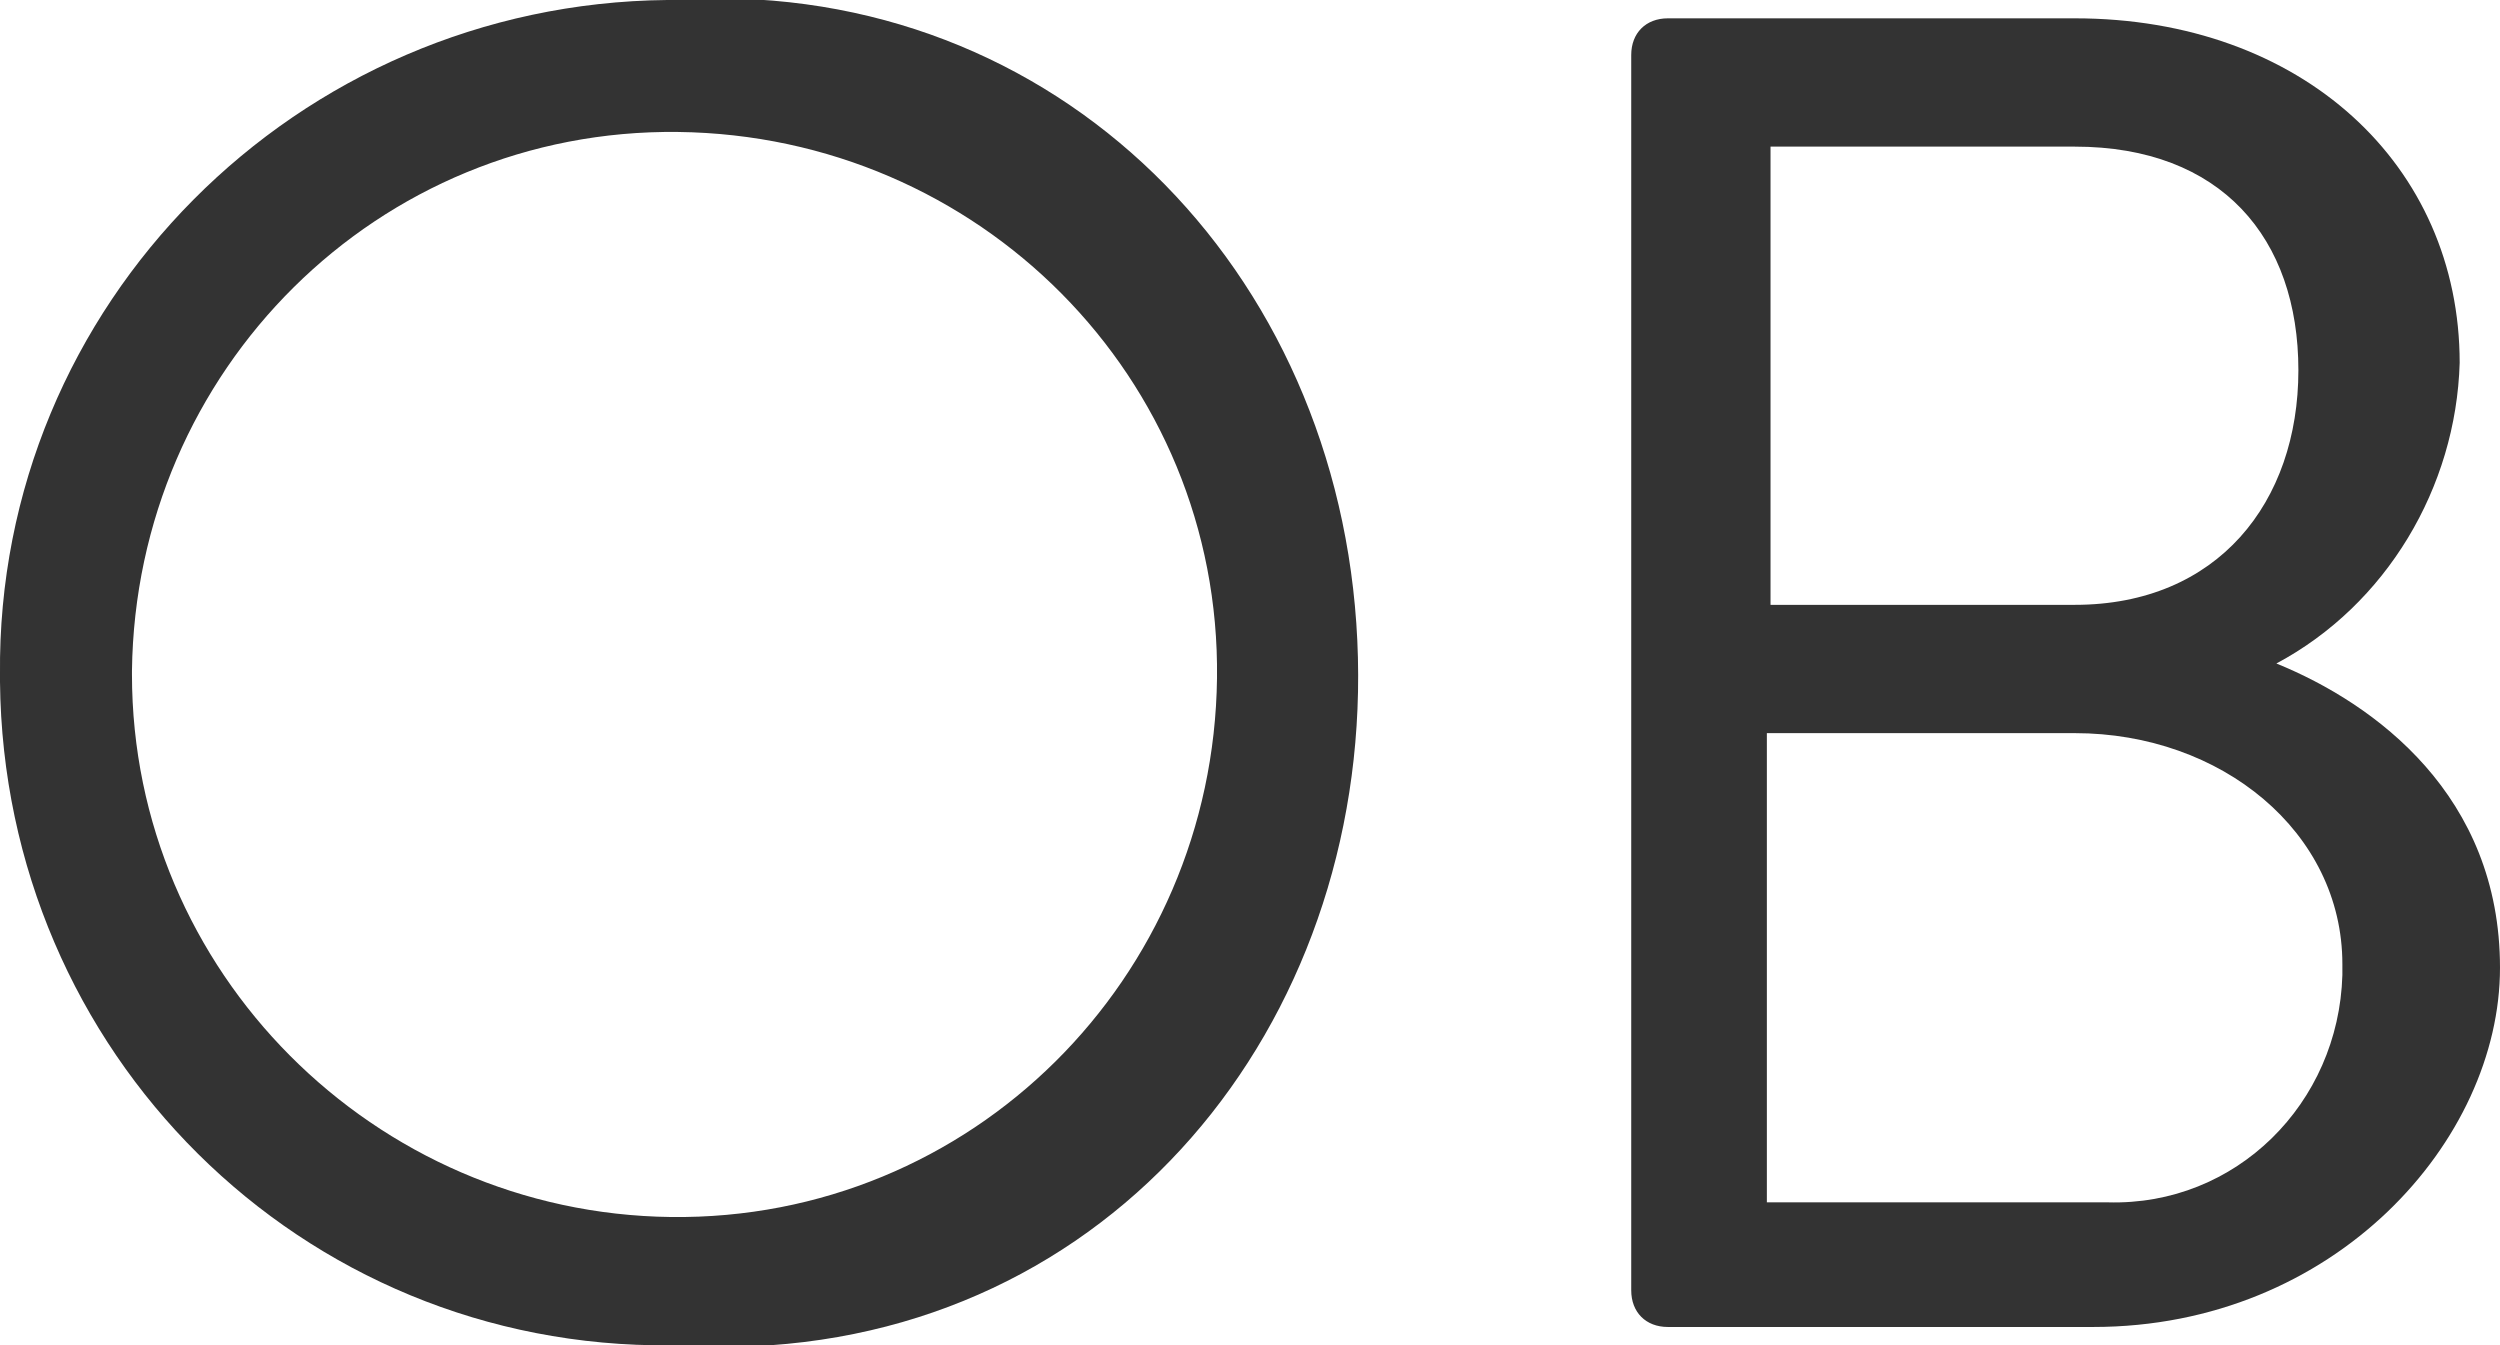 <?xml version="1.0" encoding="utf-8"?>
<!-- Generator: Adobe Illustrator 21.1.0, SVG Export Plug-In . SVG Version: 6.00 Build 0)  -->
<svg version="1.1" id="レイヤー_1" xmlns="http://www.w3.org/2000/svg" xmlns:xlink="http://www.w3.org/1999/xlink" preserveAspectRatio="none" x="0px"
	 y="0px" viewBox="0 0 68.2 36.7" width="68.2" height="36.7" style="enable-background:new 0 0 68.2 36.7;" xml:space="preserve">
<style type="text/css">
	.st0{fill:#333333;}
</style>
<title>アセット 1</title>
<g id="レイヤー_2">
	<g id="レイヤー_1-2">
		<path class="st0" d="M18.3,0c10.1-0.7,18,6.9,18.7,17c0.7,10.1-5.9,19-16,19.7c-0.9,0.1-1.8,0.1-2.7,0C8.2,36.8,0.1,28.7,0,18.6
			c0-0.1,0-0.1,0-0.2C-0.1,8.3,8.1,0.1,18.2,0C18.2,0,18.3,0,18.3,0z M18.3,33.2c8.2,0.1,14.8-6.5,14.9-14.7S26.7,3.7,18.5,3.6
			C10.3,3.5,3.7,10.1,3.6,18.3c0,0,0,0.1,0,0.1C3.6,26.5,10.2,33.1,18.3,33.2z"/>
		<path class="st0" d="M44.5,1.5c0-0.6,0.4-1,1-1h11.1c6.2,0,10.5,4,10.5,9.4c-0.1,3.4-2,6.6-5,8.2c2.7,1.1,6.1,3.6,6.1,8.3
			s-4.5,9.8-11.1,9.8H45.5c-0.6,0-1-0.4-1-1V1.5z M57.5,32.8c3.5,0.1,6.3-2.7,6.4-6.2c0-0.1,0-0.2,0-0.3c0-3.6-3.3-6.3-7.3-6.3h-8.4
			v12.8H57.5z M56.6,16.5c3.9,0,6.1-2.8,6.1-6.4S60.6,4,56.6,4h-8.3v12.5H56.6z"/>
	</g>
</g>
</svg>
